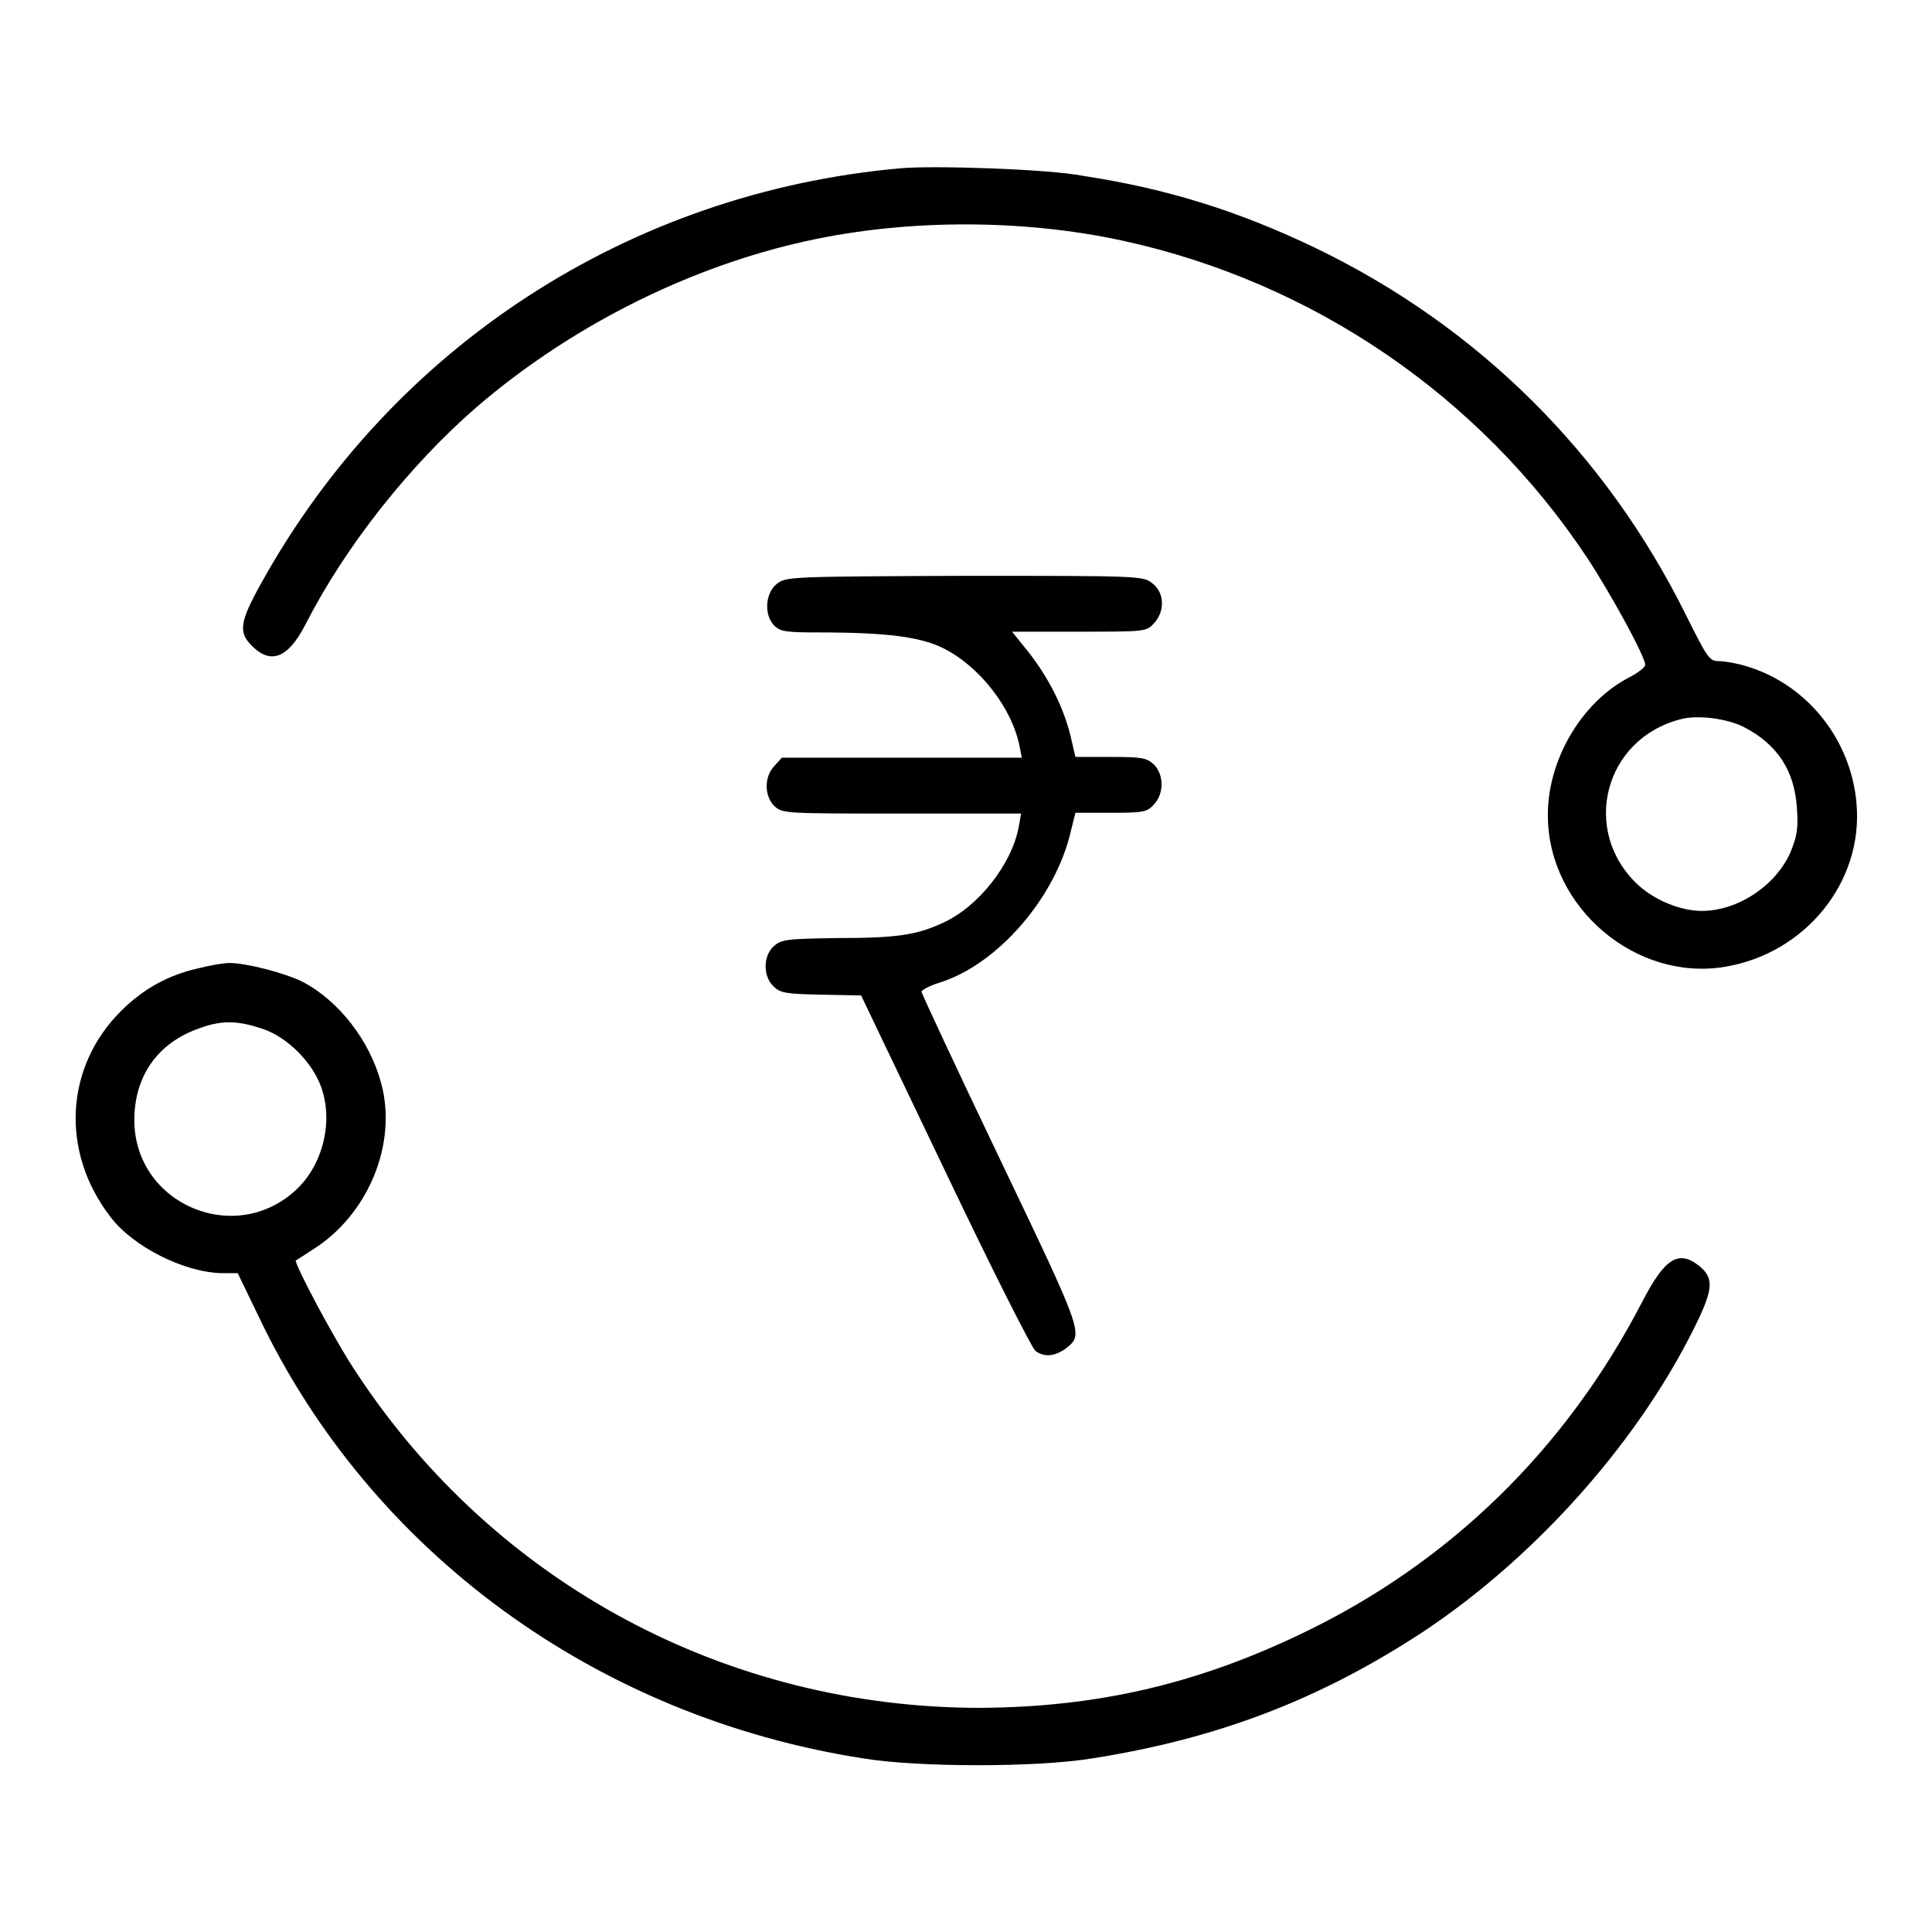 <?xml version="1.0" encoding="utf-8"?>
<!-- Svg Vector Icons : http://www.onlinewebfonts.com/icon -->
<!DOCTYPE svg PUBLIC "-//W3C//DTD SVG 1.1//EN" "http://www.w3.org/Graphics/SVG/1.1/DTD/svg11.dtd">
<svg version="1.1" xmlns="http://www.w3.org/2000/svg" xmlns:xlink="http://www.w3.org/1999/xlink" x="0px" y="0px" viewBox="0 0 256 256" enable-background="new 0 0 256 256" xml:space="preserve">
<g><g><g><path fill="#000000" d="M119.3,22.3C83.4,25.5,52,45.9,34.6,77.3c-2.9,5.2-3,6.5-1.2,8.3c2.5,2.5,4.8,1.6,7.1-2.9c5.2-10.2,13.7-21,22.7-28.8c12-10.3,27-18,42.1-21.6c13.7-3.3,29.7-3.4,43.5-0.4c25.2,5.5,47.3,20.6,61.5,42c3.1,4.7,7.7,13.1,7.7,14.2c0,0.3-1,1.1-2.2,1.7c-6.3,3.3-10.8,11-10.7,18.4c0.1,12.1,11.7,21.9,23.5,19.9c10.7-1.8,18.3-11.3,17.4-21.6c-0.7-8.4-6.4-15.6-14.2-18.1c-1.5-0.5-3.3-0.8-4.1-0.8c-1.2,0-1.5-0.5-4.3-6.1c-10.6-21.4-27.5-38.2-49-48.6c-10.2-4.9-19.7-7.9-30.9-9.6C139,22.4,123.5,21.9,119.3,22.3z M231,96.3c4.5,2.3,6.8,5.8,7.1,10.8c0.2,2.7,0,3.7-0.8,5.7c-1.9,4.5-7,7.9-11.8,7.9c-2.8,0-6.2-1.4-8.4-3.4c-7.7-7.1-4.6-19.4,5.6-22C224.9,94.7,228.8,95.2,231,96.3z"/><path fill="#000000" d="M102.9,77.4c-1.5,1.2-1.7,4.1-0.3,5.5c0.8,0.8,1.6,0.9,5.9,0.9c9.1,0,13.5,0.6,16.5,2.1c4.8,2.4,9.1,7.9,10.1,13l0.3,1.5h-15.9h-15.9l-1,1.1c-1.4,1.5-1.3,4,0,5.3c1.1,1,1.3,1,16.9,1h15.8l-0.3,1.7c-0.9,5-5.4,10.7-10.1,12.8c-3.5,1.6-6,2-14.2,2c-6.6,0.1-7.2,0.2-8.2,1.1c-1.4,1.3-1.4,4,0,5.3c0.9,0.9,1.7,1,6.3,1.1l5.3,0.1l11.1,23.2c6.1,12.8,11.5,23.5,12,23.9c1.2,0.9,2.6,0.7,4-0.3c2.4-1.9,2.5-1.7-8.7-25.1c-5.7-11.9-10.4-22-10.4-22.2s1.1-0.8,2.4-1.2c7.7-2.4,15.4-11.3,17.4-20.1l0.6-2.4h4.7c4.3,0,4.8-0.1,5.7-1.1c1.4-1.5,1.3-4,0-5.3c-1-0.9-1.6-1-5.7-1h-4.7l-0.7-3c-1-3.9-3-7.7-5.6-11l-2.1-2.6h8.9c8.7,0,8.9,0,9.9-1.1c1.5-1.6,1.4-4.1-0.2-5.3c-1.2-1-1.7-1-25.1-1C104.6,76.4,104.1,76.4,102.9,77.4z"/><path fill="#000000" d="M26.3,128.3c-4,0.9-7.3,2.7-10.3,5.7c-7.4,7.4-8,18.6-1.4,27.2c3,4,9.8,7.4,14.8,7.5h2.1l2.8,5.8c14.8,31.1,44.7,53,80.1,58.5c7.3,1.2,23,1.2,30.3,0c16.6-2.6,30.2-7.8,43.9-16.8c15.2-10.1,29.1-25.8,36.6-41.7c1.8-3.9,1.8-5.3-0.1-6.8c-2.7-2.1-4.5-1-7.5,4.8c-10.1,19.5-25.5,34.6-45.2,44c-14,6.7-27.1,9.7-42.5,9.8c-33.5,0-64.2-16.4-82.6-44.3c-2.9-4.3-8.4-14.7-8.1-15c0.1,0,1.1-0.7,2.2-1.4c7.4-4.6,11.3-14.1,9.1-22.1c-1.5-5.6-5.6-10.9-10.4-13.4c-2.4-1.2-7.5-2.5-9.7-2.5C29.6,127.6,27.9,127.9,26.3,128.3z M34.4,136.2c3.2,0.9,6.5,4,7.9,7.2c2,4.6,0.7,10.6-2.9,14.1c-8.1,7.8-21.6,2.1-21.6-9.1c0-5.8,3.1-10.2,8.5-12.1C29.2,135.2,31.3,135.2,34.4,136.2z"/></g></g></g>
</svg>